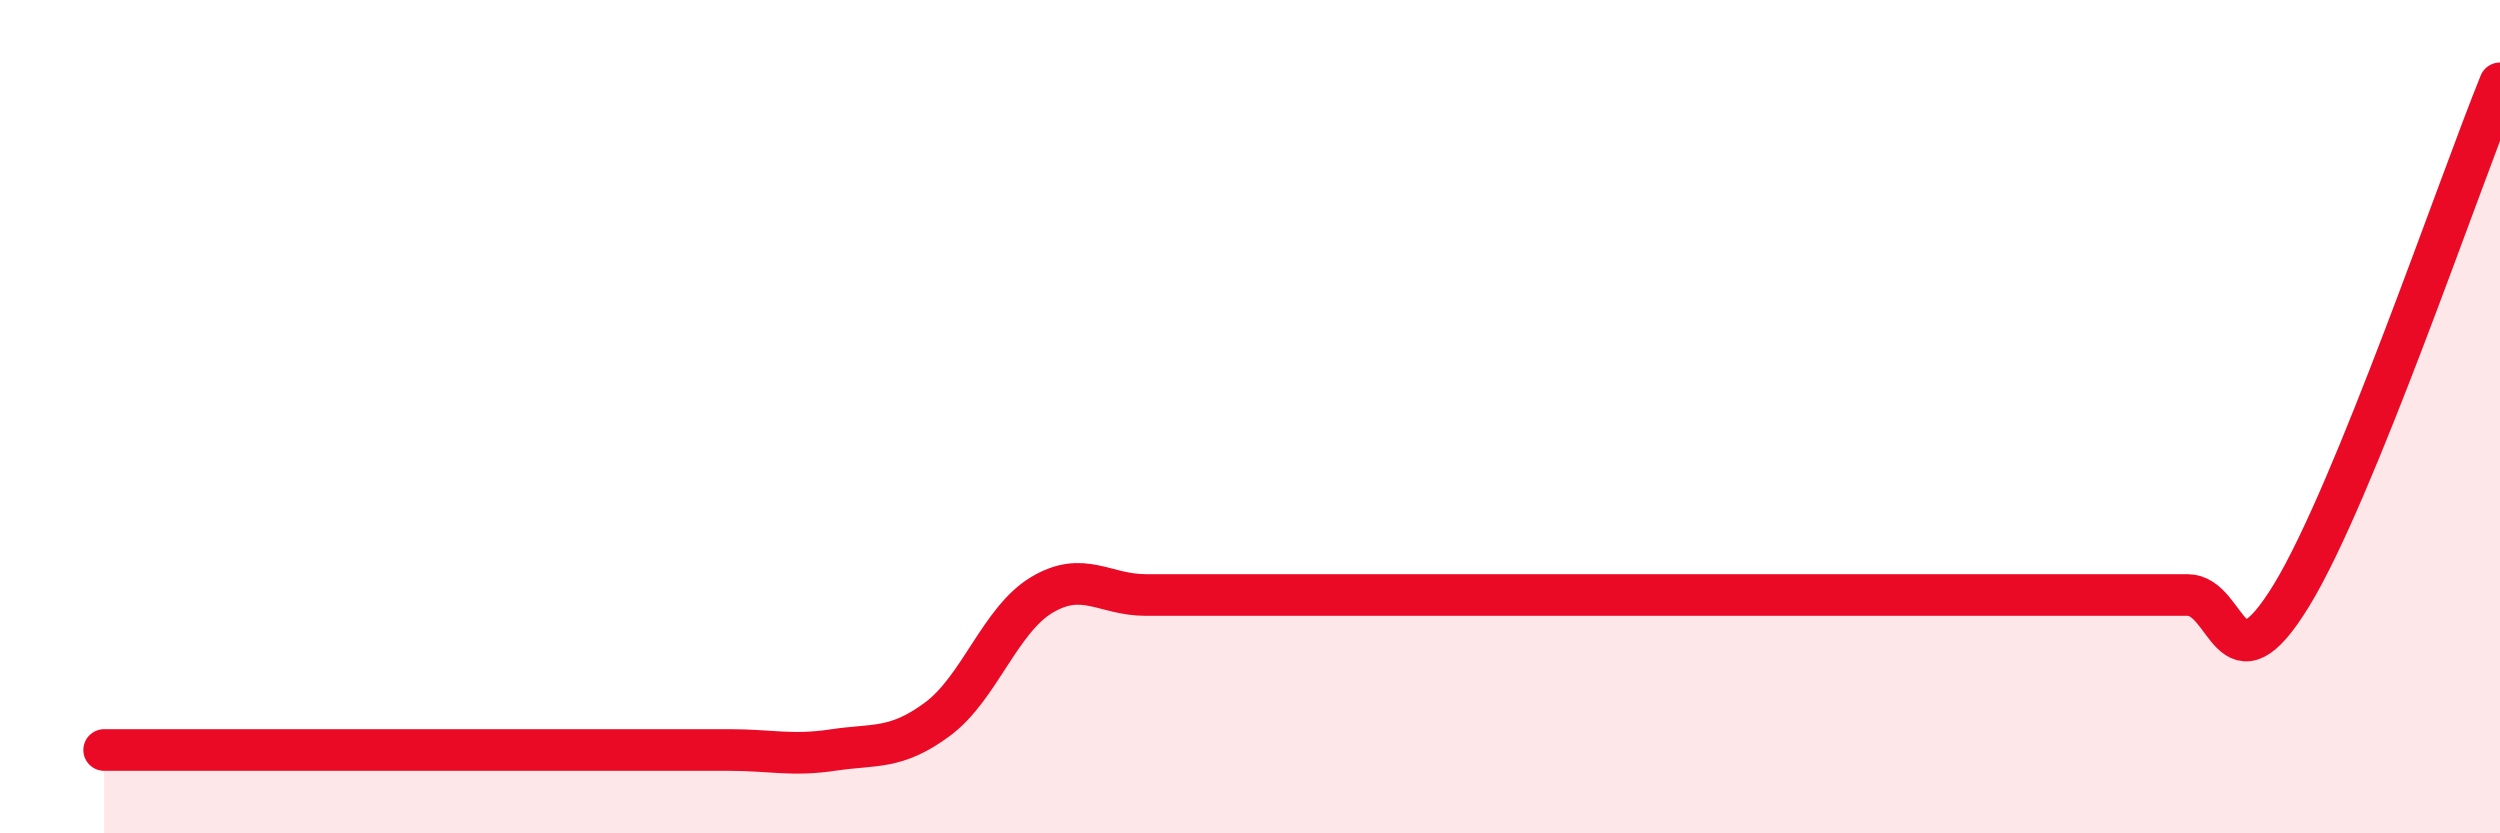 
    <svg width="60" height="20" viewBox="0 0 60 20" xmlns="http://www.w3.org/2000/svg">
      <path
        d="M 2.5,18 C 3,18 4,18 5,18 C 6,18 6.5,18 7.5,18 C 8.5,18 9,18 10,18 C 11,18 11.5,18 12.5,18 C 13.5,18 14,18 15,18 C 16,18 16.5,18 17.5,18 C 18.5,18 19,18.15 20,18 C 21,17.85 21.5,18 22.5,17.26 C 23.5,16.52 24,14.88 25,14.28 C 26,13.68 26.5,14.28 27.5,14.28 C 28.5,14.28 29,14.28 30,14.28 C 31,14.28 31.5,14.28 32.5,14.28 C 33.5,14.28 34,14.28 35,14.28 C 36,14.28 36.5,14.28 37.5,14.28 C 38.5,14.28 39,14.28 40,14.28 C 41,14.28 41.5,14.28 42.5,14.28 C 43.5,14.28 44,14.28 45,14.28 C 46,14.28 46.5,14.28 47.5,14.28 C 48.5,14.28 49,14.28 50,14.28 C 51,14.28 51.5,14.28 52.5,14.28 C 53.5,14.28 53.5,16.74 55,14.28 C 56.5,11.82 59,4.46 60,2L60 20L2.5 20Z"
        fill="#EB0A25"
        opacity="0.1"
        stroke-linecap="round"
        stroke-linejoin="round"
      />
      <path
        d="M 2.5,18 C 3,18 4,18 5,18 C 6,18 6.5,18 7.5,18 C 8.5,18 9,18 10,18 C 11,18 11.5,18 12.5,18 C 13.5,18 14,18 15,18 C 16,18 16.5,18 17.5,18 C 18.5,18 19,18.15 20,18 C 21,17.85 21.5,18 22.5,17.26 C 23.5,16.52 24,14.88 25,14.28 C 26,13.68 26.5,14.28 27.5,14.28 C 28.5,14.28 29,14.28 30,14.28 C 31,14.28 31.5,14.28 32.5,14.28 C 33.5,14.28 34,14.28 35,14.28 C 36,14.28 36.5,14.28 37.5,14.28 C 38.5,14.28 39,14.28 40,14.28 C 41,14.28 41.5,14.28 42.5,14.28 C 43.5,14.28 44,14.28 45,14.28 C 46,14.28 46.5,14.28 47.5,14.28 C 48.5,14.28 49,14.28 50,14.28 C 51,14.28 51.5,14.28 52.5,14.28 C 53.5,14.28 53.5,16.74 55,14.28 C 56.5,11.82 59,4.46 60,2"
        stroke="#EB0A25"
        stroke-width="1"
        fill="none"
        stroke-linecap="round"
        stroke-linejoin="round"
      />
    </svg>
  